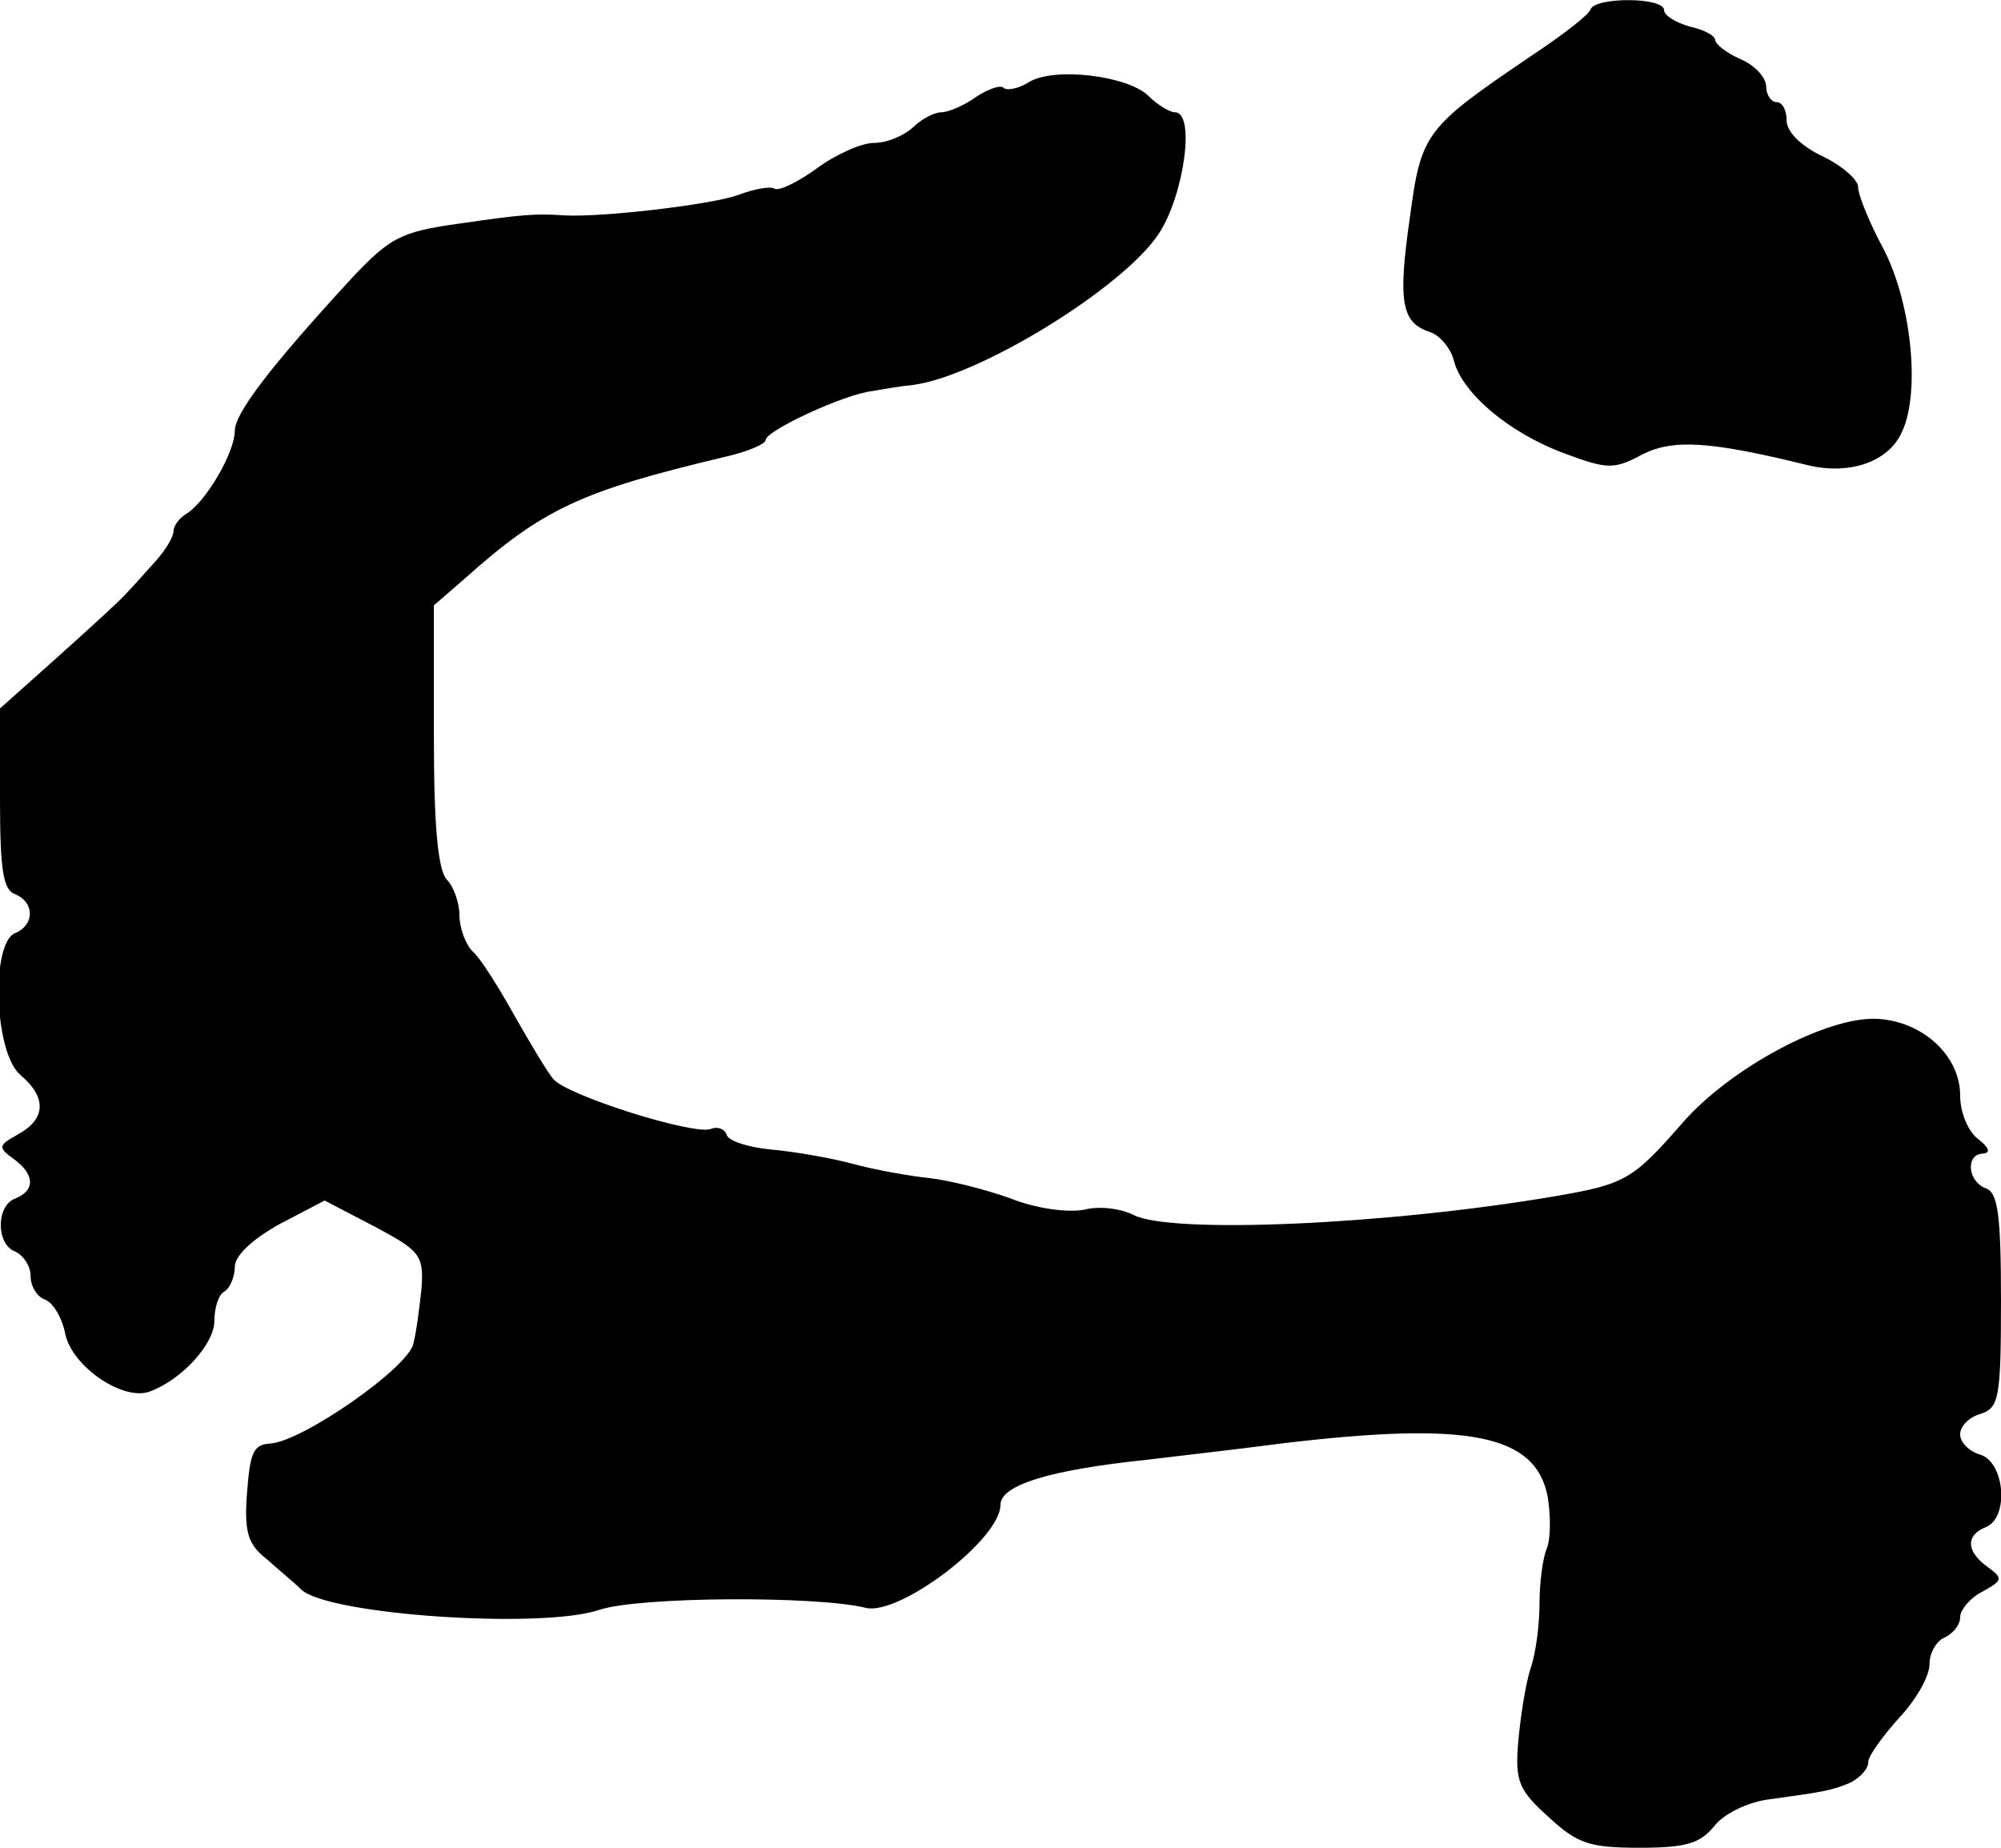 <?xml version="1.0" standalone="no"?>
<!DOCTYPE svg PUBLIC "-//W3C//DTD SVG 20010904//EN"
 "http://www.w3.org/TR/2001/REC-SVG-20010904/DTD/svg10.dtd">
<svg version="1.0" xmlns="http://www.w3.org/2000/svg"
 width="196pt" height="181pt" viewBox="0 0 196 181"
 preserveAspectRatio="xMidYMid meet">
<g transform="translate(0,181) scale(0.1,-0.1)"
fill="#000000" stroke="none">
<path d="M1558 1801 c-1 -5 -27 -25 -57 -45 -105 -71 -109 -76 -120 -159 -12
-83 -8 -103 19 -112 10 -3 21 -16 24 -28 8 -32 54 -71 108 -91 43 -16 49 -16
77 -1 30 15 66 13 163 -11 39 -9 75 3 89 29 21 37 12 129 -16 183 -14 26 -25
53 -25 61 0 7 -16 21 -35 30 -21 10 -35 24 -35 35 0 10 -4 18 -10 18 -5 0 -10
7 -10 15 0 9 -11 21 -25 27 -14 6 -25 15 -25 19 0 4 -11 10 -25 13 -14 4 -25
11 -25 16 0 13 -67 13 -72 1z"/>
<path d="M1007 1729 c-10 -6 -21 -8 -24 -5 -3 3 -15 -1 -27 -9 -11 -8 -27 -15
-34 -15 -7 0 -20 -7 -28 -15 -9 -8 -25 -15 -38 -15 -12 0 -37 -11 -56 -25 -18
-13 -36 -22 -41 -20 -4 3 -20 0 -36 -6 -24 -9 -131 -22 -170 -20 -28 2 -41 1
-103 -8 -58 -8 -68 -14 -105 -53 -81 -88 -115 -133 -115 -150 0 -21 -28 -69
-47 -81 -7 -4 -13 -12 -13 -17 0 -6 -8 -19 -17 -29 -10 -11 -23 -26 -30 -33
-6 -7 -37 -35 -67 -62 l-56 -50 0 -88 c0 -70 3 -90 15 -94 19 -8 19 -30 0 -38
-24 -9 -21 -117 5 -139 26 -22 25 -43 -2 -58 -20 -11 -20 -13 -5 -24 21 -15
22 -31 2 -39 -19 -7 -19 -45 0 -52 8 -4 15 -14 15 -24 0 -10 6 -20 14 -23 8
-3 17 -18 20 -34 7 -32 57 -66 83 -56 32 12 63 47 63 69 0 13 4 26 10 29 5 3
10 14 10 24 0 11 17 27 44 42 l44 23 48 -25 c45 -24 49 -28 47 -60 -2 -19 -5
-43 -8 -55 -5 -24 -109 -96 -140 -98 -17 -1 -20 -9 -23 -48 -3 -39 1 -51 19
-65 11 -10 27 -23 34 -30 26 -25 236 -39 292 -20 38 13 213 14 261 2 33 -8
132 67 132 101 0 19 47 34 143 44 51 6 110 13 132 16 184 22 249 9 261 -52 3
-19 3 -42 -1 -51 -4 -10 -7 -34 -7 -53 0 -19 -3 -48 -9 -65 -5 -16 -10 -49
-12 -73 -3 -37 1 -46 30 -72 28 -26 40 -30 89 -30 45 0 59 4 73 21 9 12 32 23
51 26 58 8 64 9 83 17 9 5 17 13 17 20 0 6 14 25 30 43 17 18 30 41 30 53 0
11 7 23 15 26 8 4 15 12 15 20 0 7 10 19 22 25 20 11 20 13 5 24 -21 15 -22
31 -2 39 23 9 19 63 -5 71 -11 3 -20 12 -20 20 0 8 9 17 20 20 18 6 20 15 20
111 0 84 -3 106 -15 110 -18 7 -20 34 -2 34 7 1 5 6 -5 14 -10 7 -18 26 -18
43 0 39 -37 73 -82 75 -49 2 -143 -48 -190 -102 -49 -56 -56 -60 -126 -72
-165 -28 -376 -37 -412 -18 -12 6 -33 9 -48 5 -16 -3 -47 1 -72 11 -25 9 -61
18 -80 20 -19 2 -53 8 -75 14 -22 6 -58 12 -80 14 -21 2 -41 8 -43 14 -2 6 -9
9 -16 6 -17 -6 -141 33 -154 49 -6 7 -22 34 -38 62 -15 27 -33 56 -41 63 -7 7
-13 23 -13 36 0 12 -6 28 -12 34 -9 9 -13 52 -13 141 l0 128 30 26 c77 69 115
86 253 119 23 5 42 13 42 17 0 9 77 45 105 48 11 2 29 5 40 6 65 9 205 95 240
148 25 38 36 119 16 119 -5 0 -17 7 -26 16 -20 20 -94 29 -118 13z"/>
</g>
</svg>
